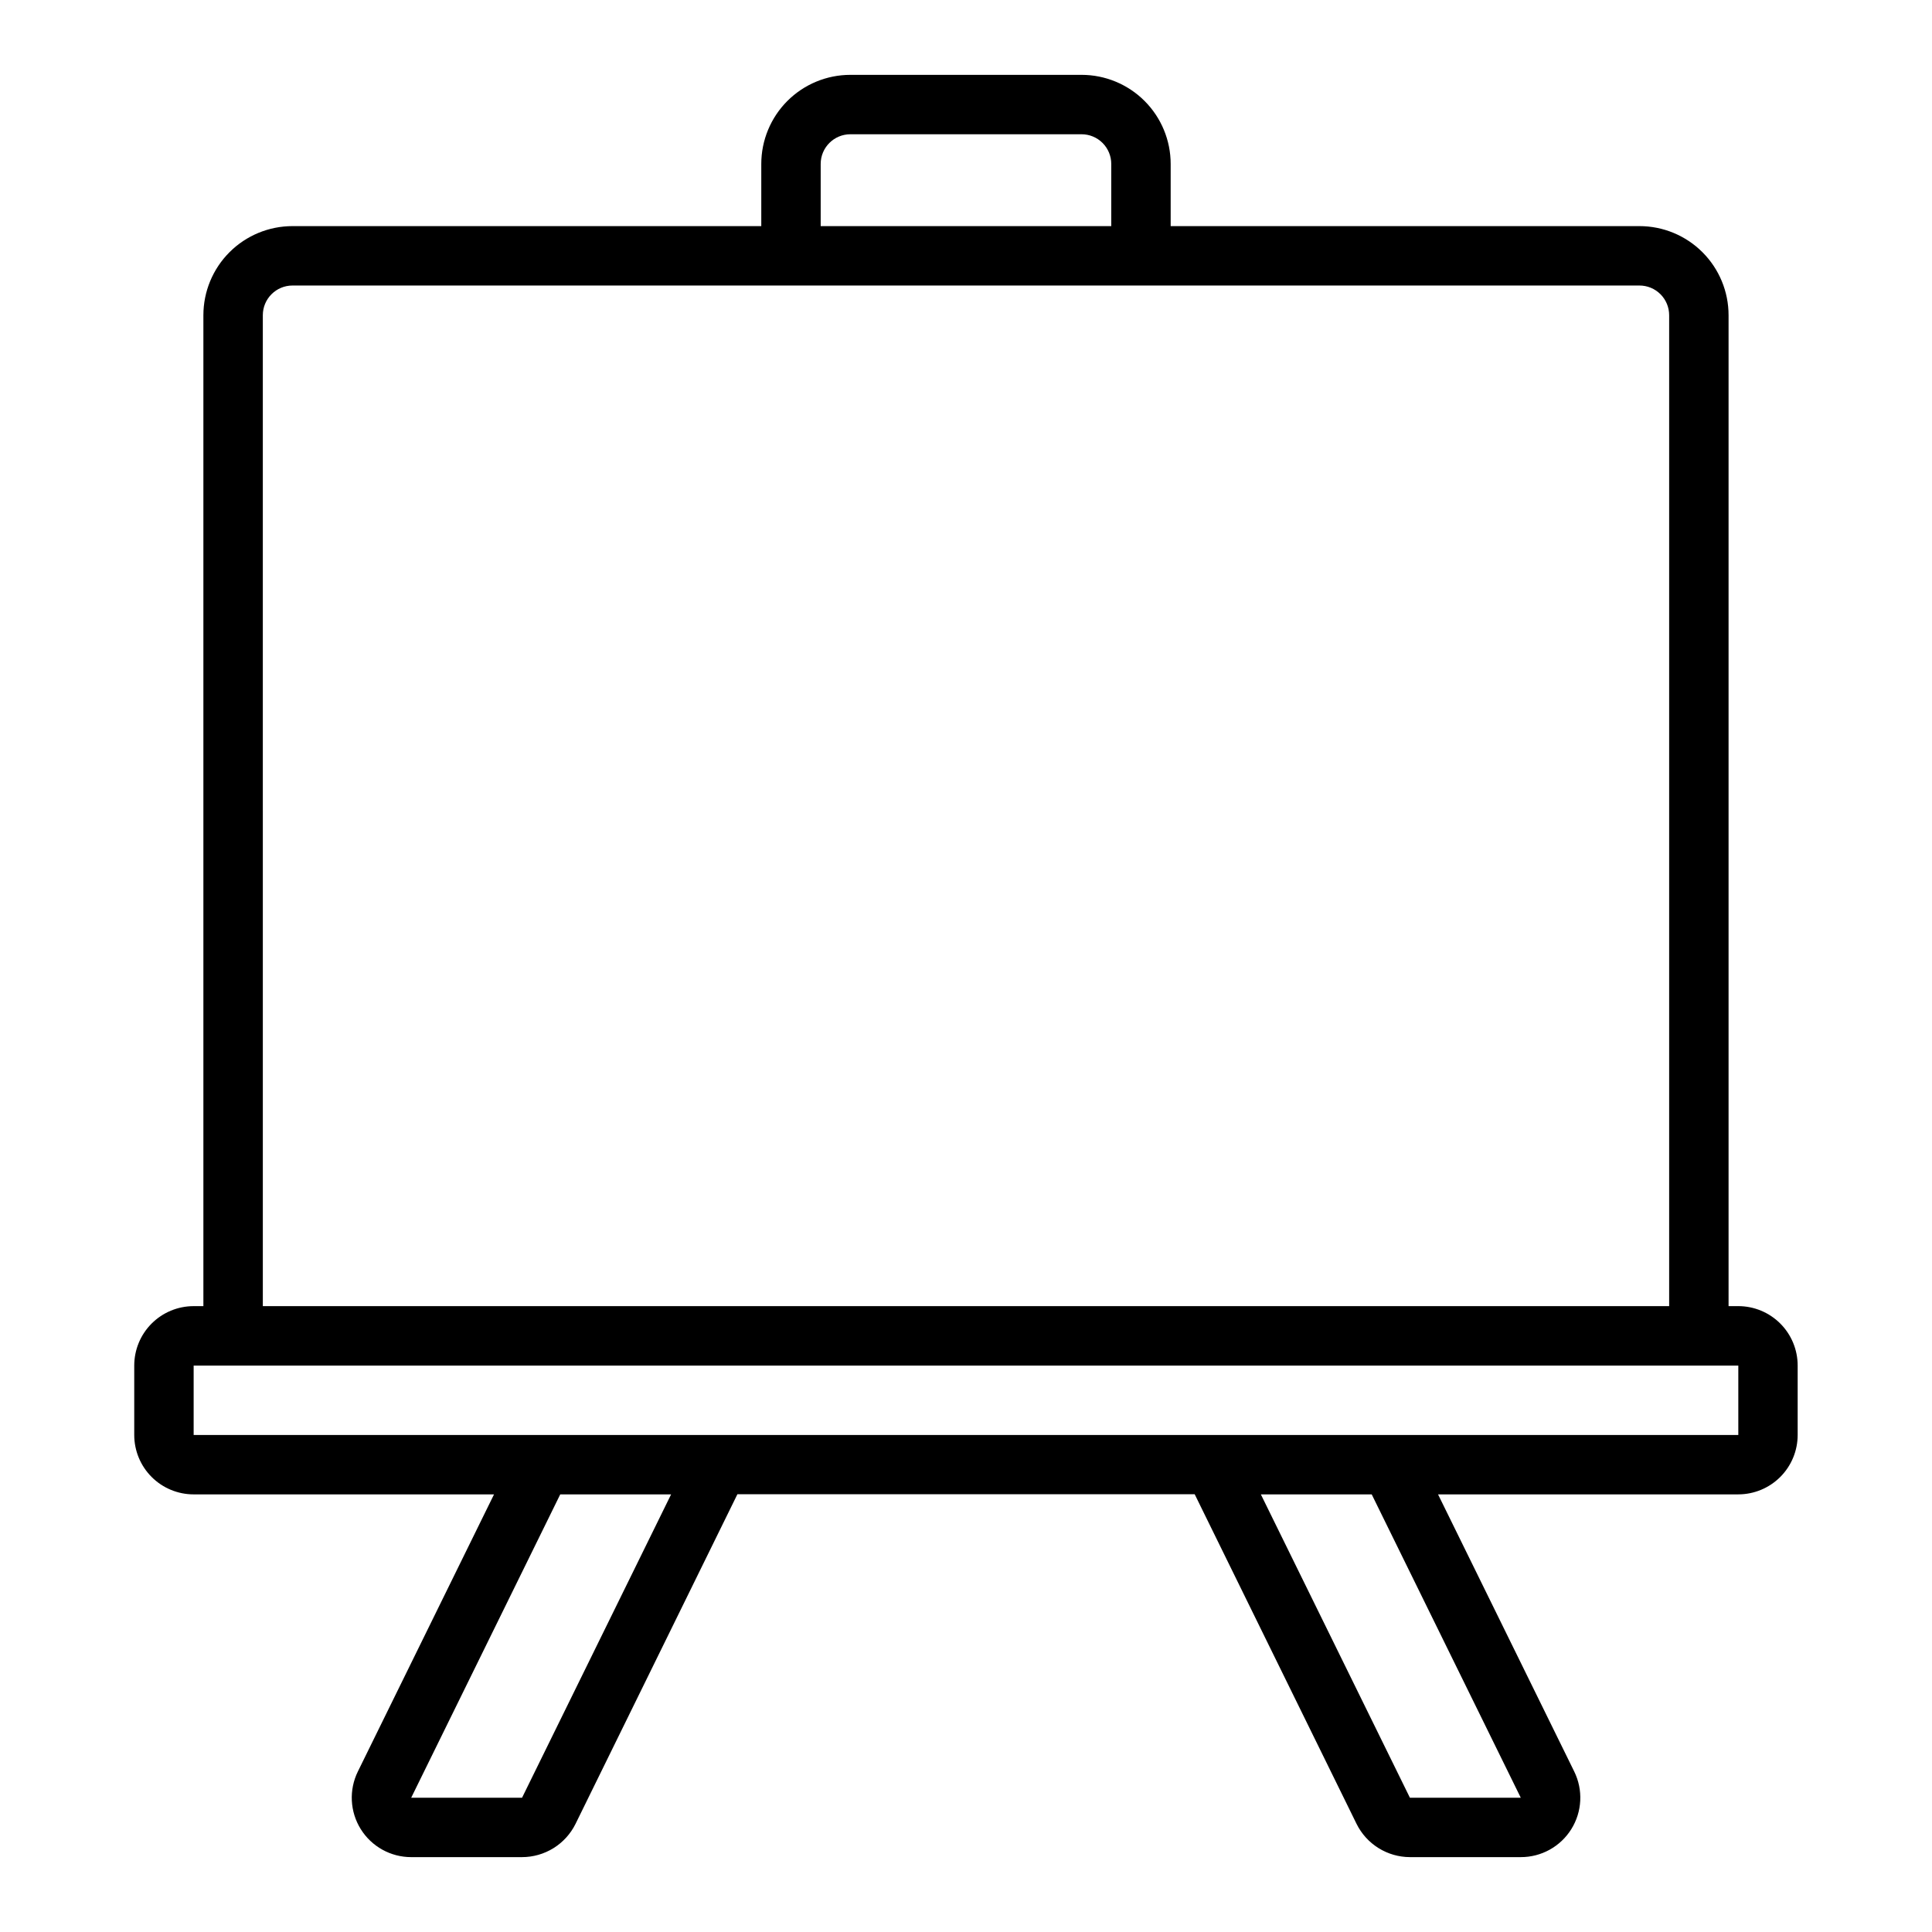 <?xml version="1.0" encoding="UTF-8"?>
<!-- Uploaded to: SVG Repo, www.svgrepo.com, Generator: SVG Repo Mixer Tools -->
<svg fill="#000000" width="800px" height="800px" version="1.1" viewBox="144 144 512 512" xmlns="http://www.w3.org/2000/svg">
 <path d="m604.67 490.14h-2.582v-262.6c0-6.266-2.488-12.27-6.918-16.699-4.43-4.43-10.434-6.918-16.699-6.918h-124.23v-16.469c0-6.262-2.488-12.27-6.918-16.699-4.43-4.43-10.438-6.918-16.699-6.918h-61.262c-6.262 0-12.27 2.488-16.699 6.918-4.426 4.43-6.914 10.438-6.914 16.699v16.469h-124.23c-6.262 0-12.27 2.488-16.699 6.918-4.43 4.43-6.918 10.434-6.918 16.699v262.6h-2.582c-4.176 0-8.18 1.66-11.133 4.613-2.949 2.949-4.609 6.957-4.609 11.133v18.398-0.004c0 4.176 1.66 8.18 4.609 11.133 2.953 2.953 6.957 4.613 11.133 4.613h79.605l-36.086 73.445c-2.398 4.879-2.109 10.652 0.766 15.266 2.875 4.617 7.926 7.422 13.363 7.422h29.379c2.945-0.004 5.832-0.828 8.336-2.379 2.504-1.555 4.523-3.777 5.832-6.414l42.91-87.379h121.18l42.91 87.379c1.305 2.629 3.32 4.848 5.812 6.398 2.496 1.555 5.371 2.383 8.309 2.394h29.379c5.445 0.016 10.516-2.785 13.398-7.406 2.887-4.621 3.176-10.402 0.773-15.289l-36.086-73.438h79.562c4.176 0 8.18-1.66 11.133-4.613 2.953-2.953 4.609-6.957 4.609-11.133v-18.395c0-4.176-1.656-8.184-4.609-11.133-2.953-2.953-6.957-4.613-11.133-4.613zm-243.18-302.69c0-4.348 3.523-7.871 7.871-7.871h61.262c2.086 0 4.09 0.828 5.566 2.305 1.477 1.477 2.305 3.481 2.305 5.566v16.469h-77.004zm-147.84 40.086c0-4.348 3.523-7.871 7.871-7.871h356.95c2.09 0 4.09 0.828 5.566 2.305 1.477 1.477 2.305 3.477 2.305 5.566v262.6h-372.69zm68.699 392.88h-29.379l39.5-80.391h29.379zm264.67 0h-29.379l-39.5-80.387h29.379zm-351.7-96.133v-18.395h409.35v18.398z"/>
</svg>